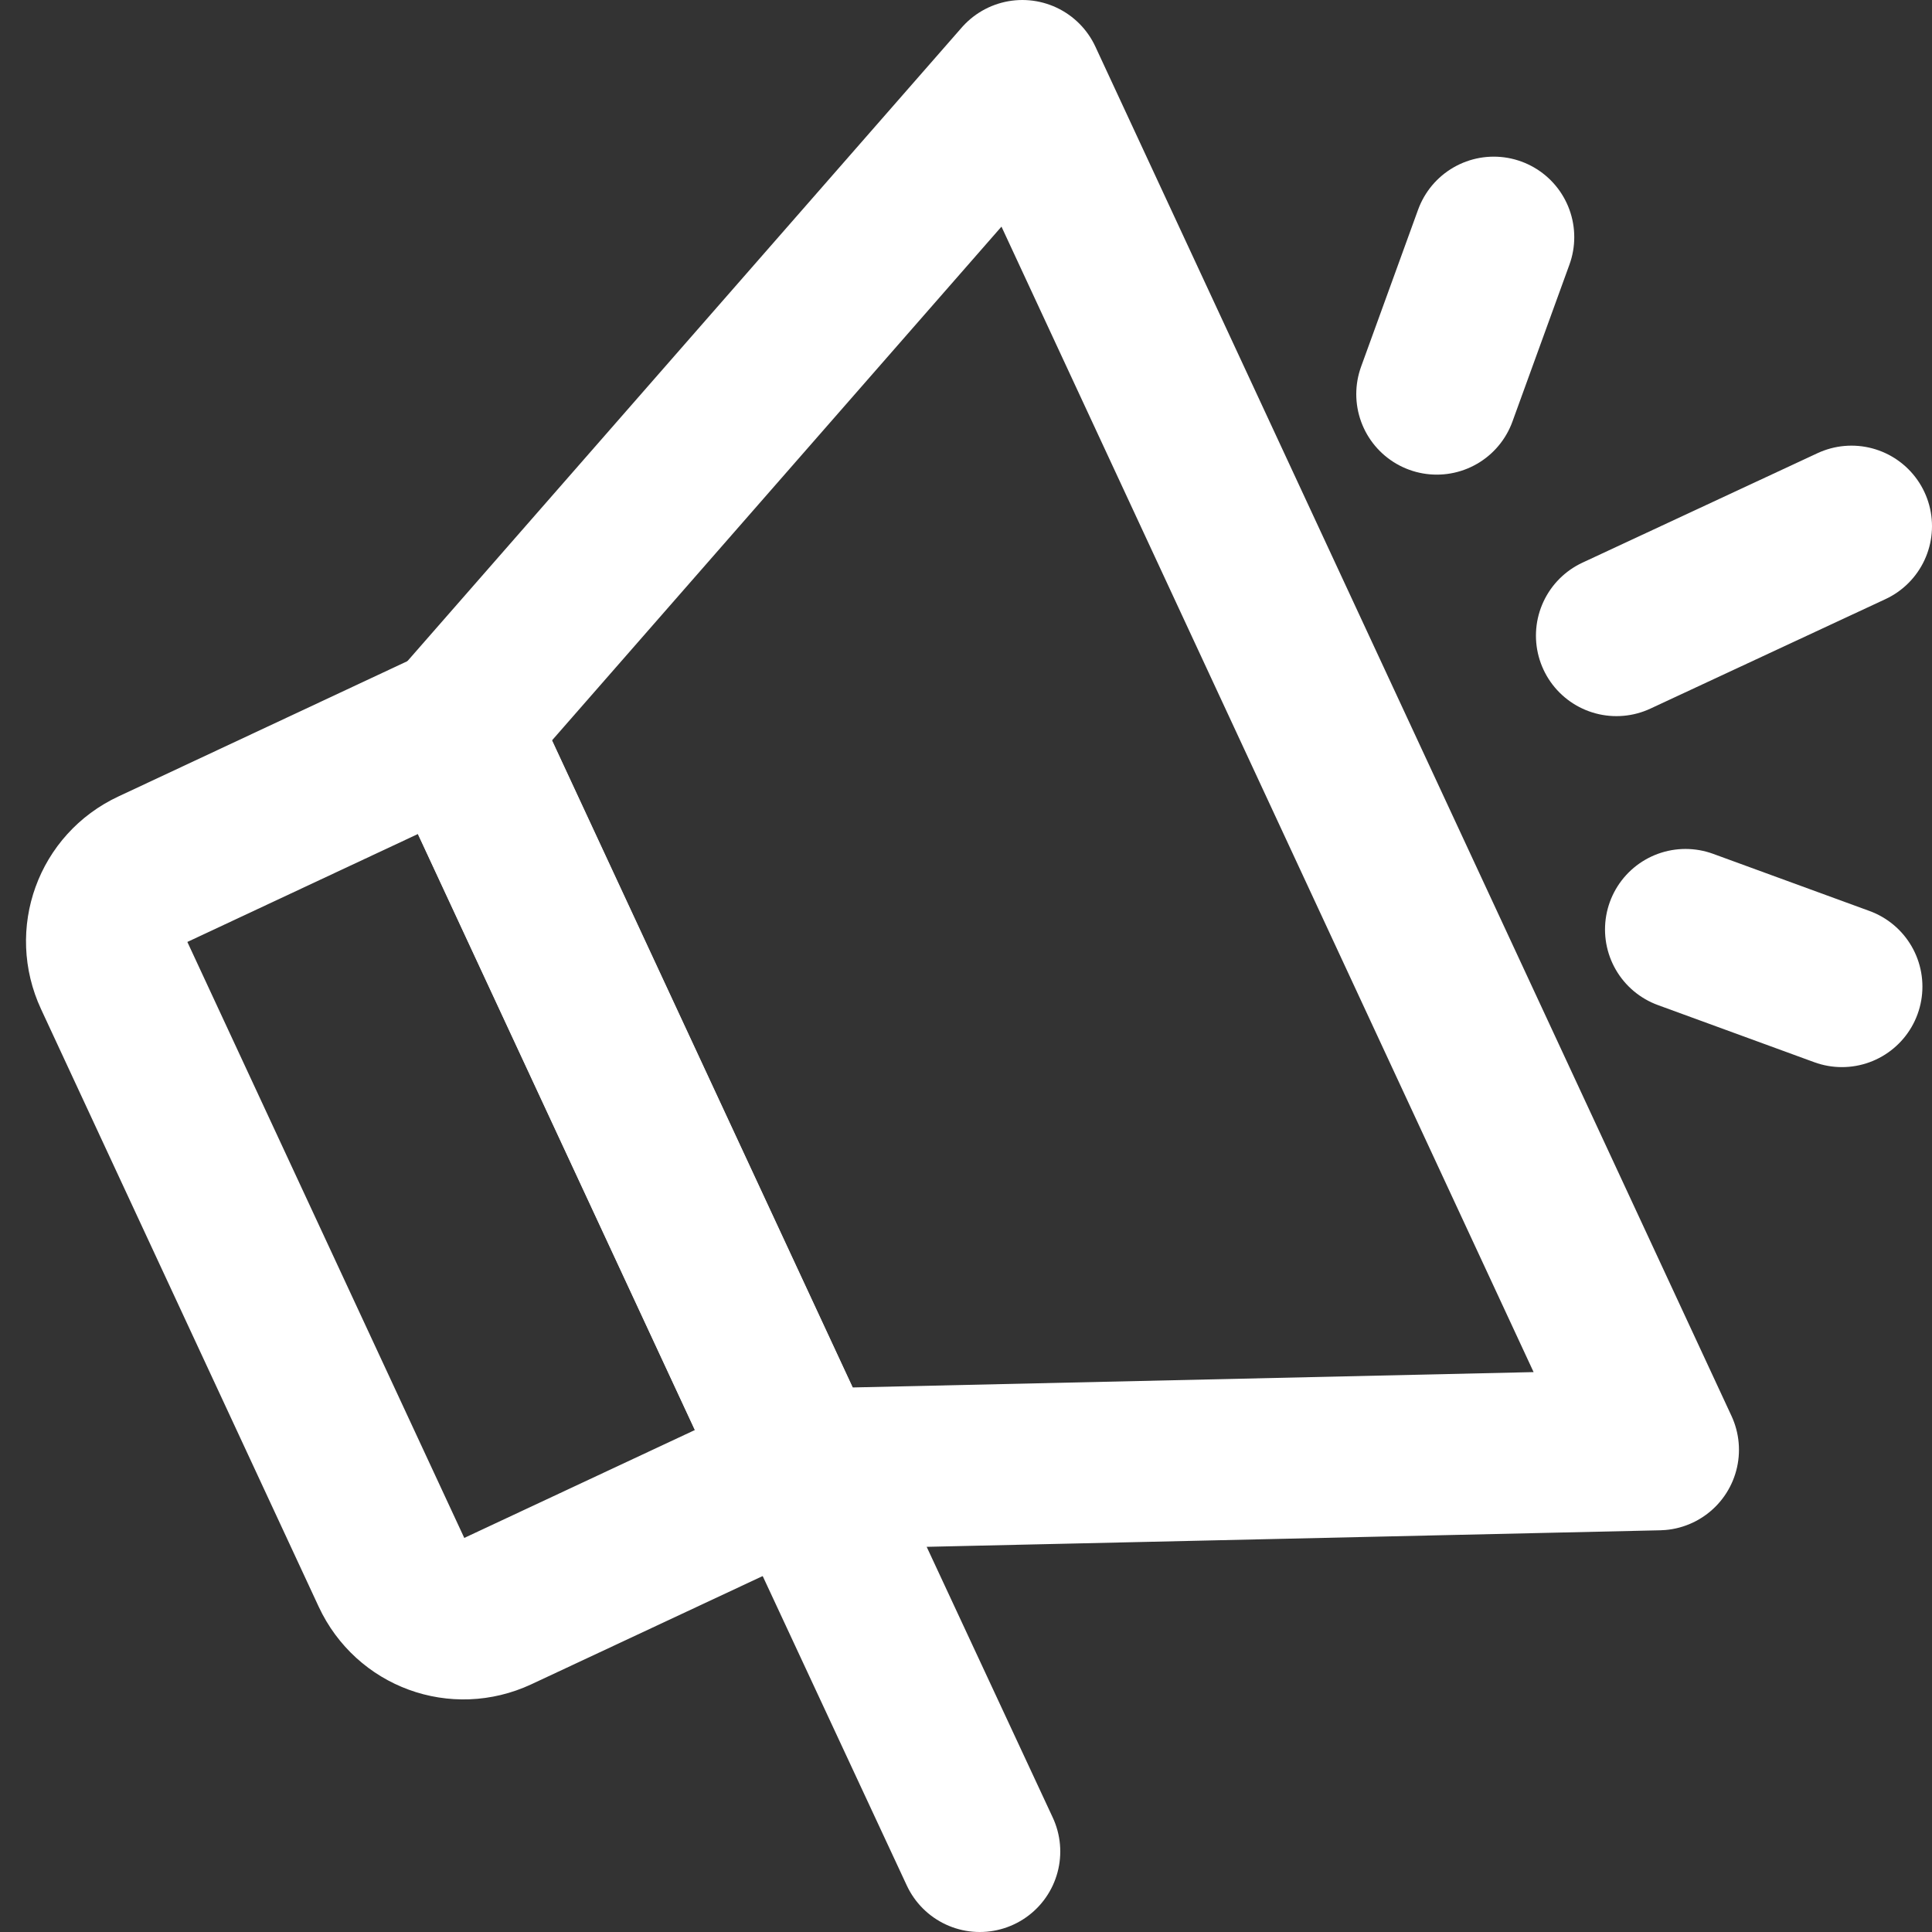 <svg width="24" height="24" viewBox="0 0 24 24" fill="none" xmlns="http://www.w3.org/2000/svg">
<rect x="0" y="0" width="24" height="24" fill="#333333" stroke="none"/>
<path d="M23 6.536L20.08 7.896" stroke="white" stroke-width="2" stroke-linecap="round" stroke-linejoin="round"/>
<path d="M22.881 12.256L20.938 11.546" stroke="white" stroke-width="2" stroke-linecap="round" stroke-linejoin="round"/>
<path d="M17.848 4.896L18.556 2.946" stroke="white" stroke-width="2" stroke-linecap="round" stroke-linejoin="round"/>
<path d="M9.959 18.25L12.171 23" stroke="white" stroke-width="2" stroke-linecap="round" stroke-linejoin="round"/>
<path d="M1.894 10.8L5.677 9.029L9.96 18.247L6.177 20.017C5.68 20.249 5.098 20.036 4.866 19.538L1.417 12.115C1.185 11.617 1.397 11.032 1.894 10.8Z" stroke="white" stroke-width="2" stroke-linecap="round" stroke-linejoin="round"/>
<path d="M20.602 18.01L9.96 18.25L5.675 9.03L12.7 1L20.602 18.01Z" stroke="white" stroke-width="2" stroke-linecap="round" stroke-linejoin="round"/>
</svg>
